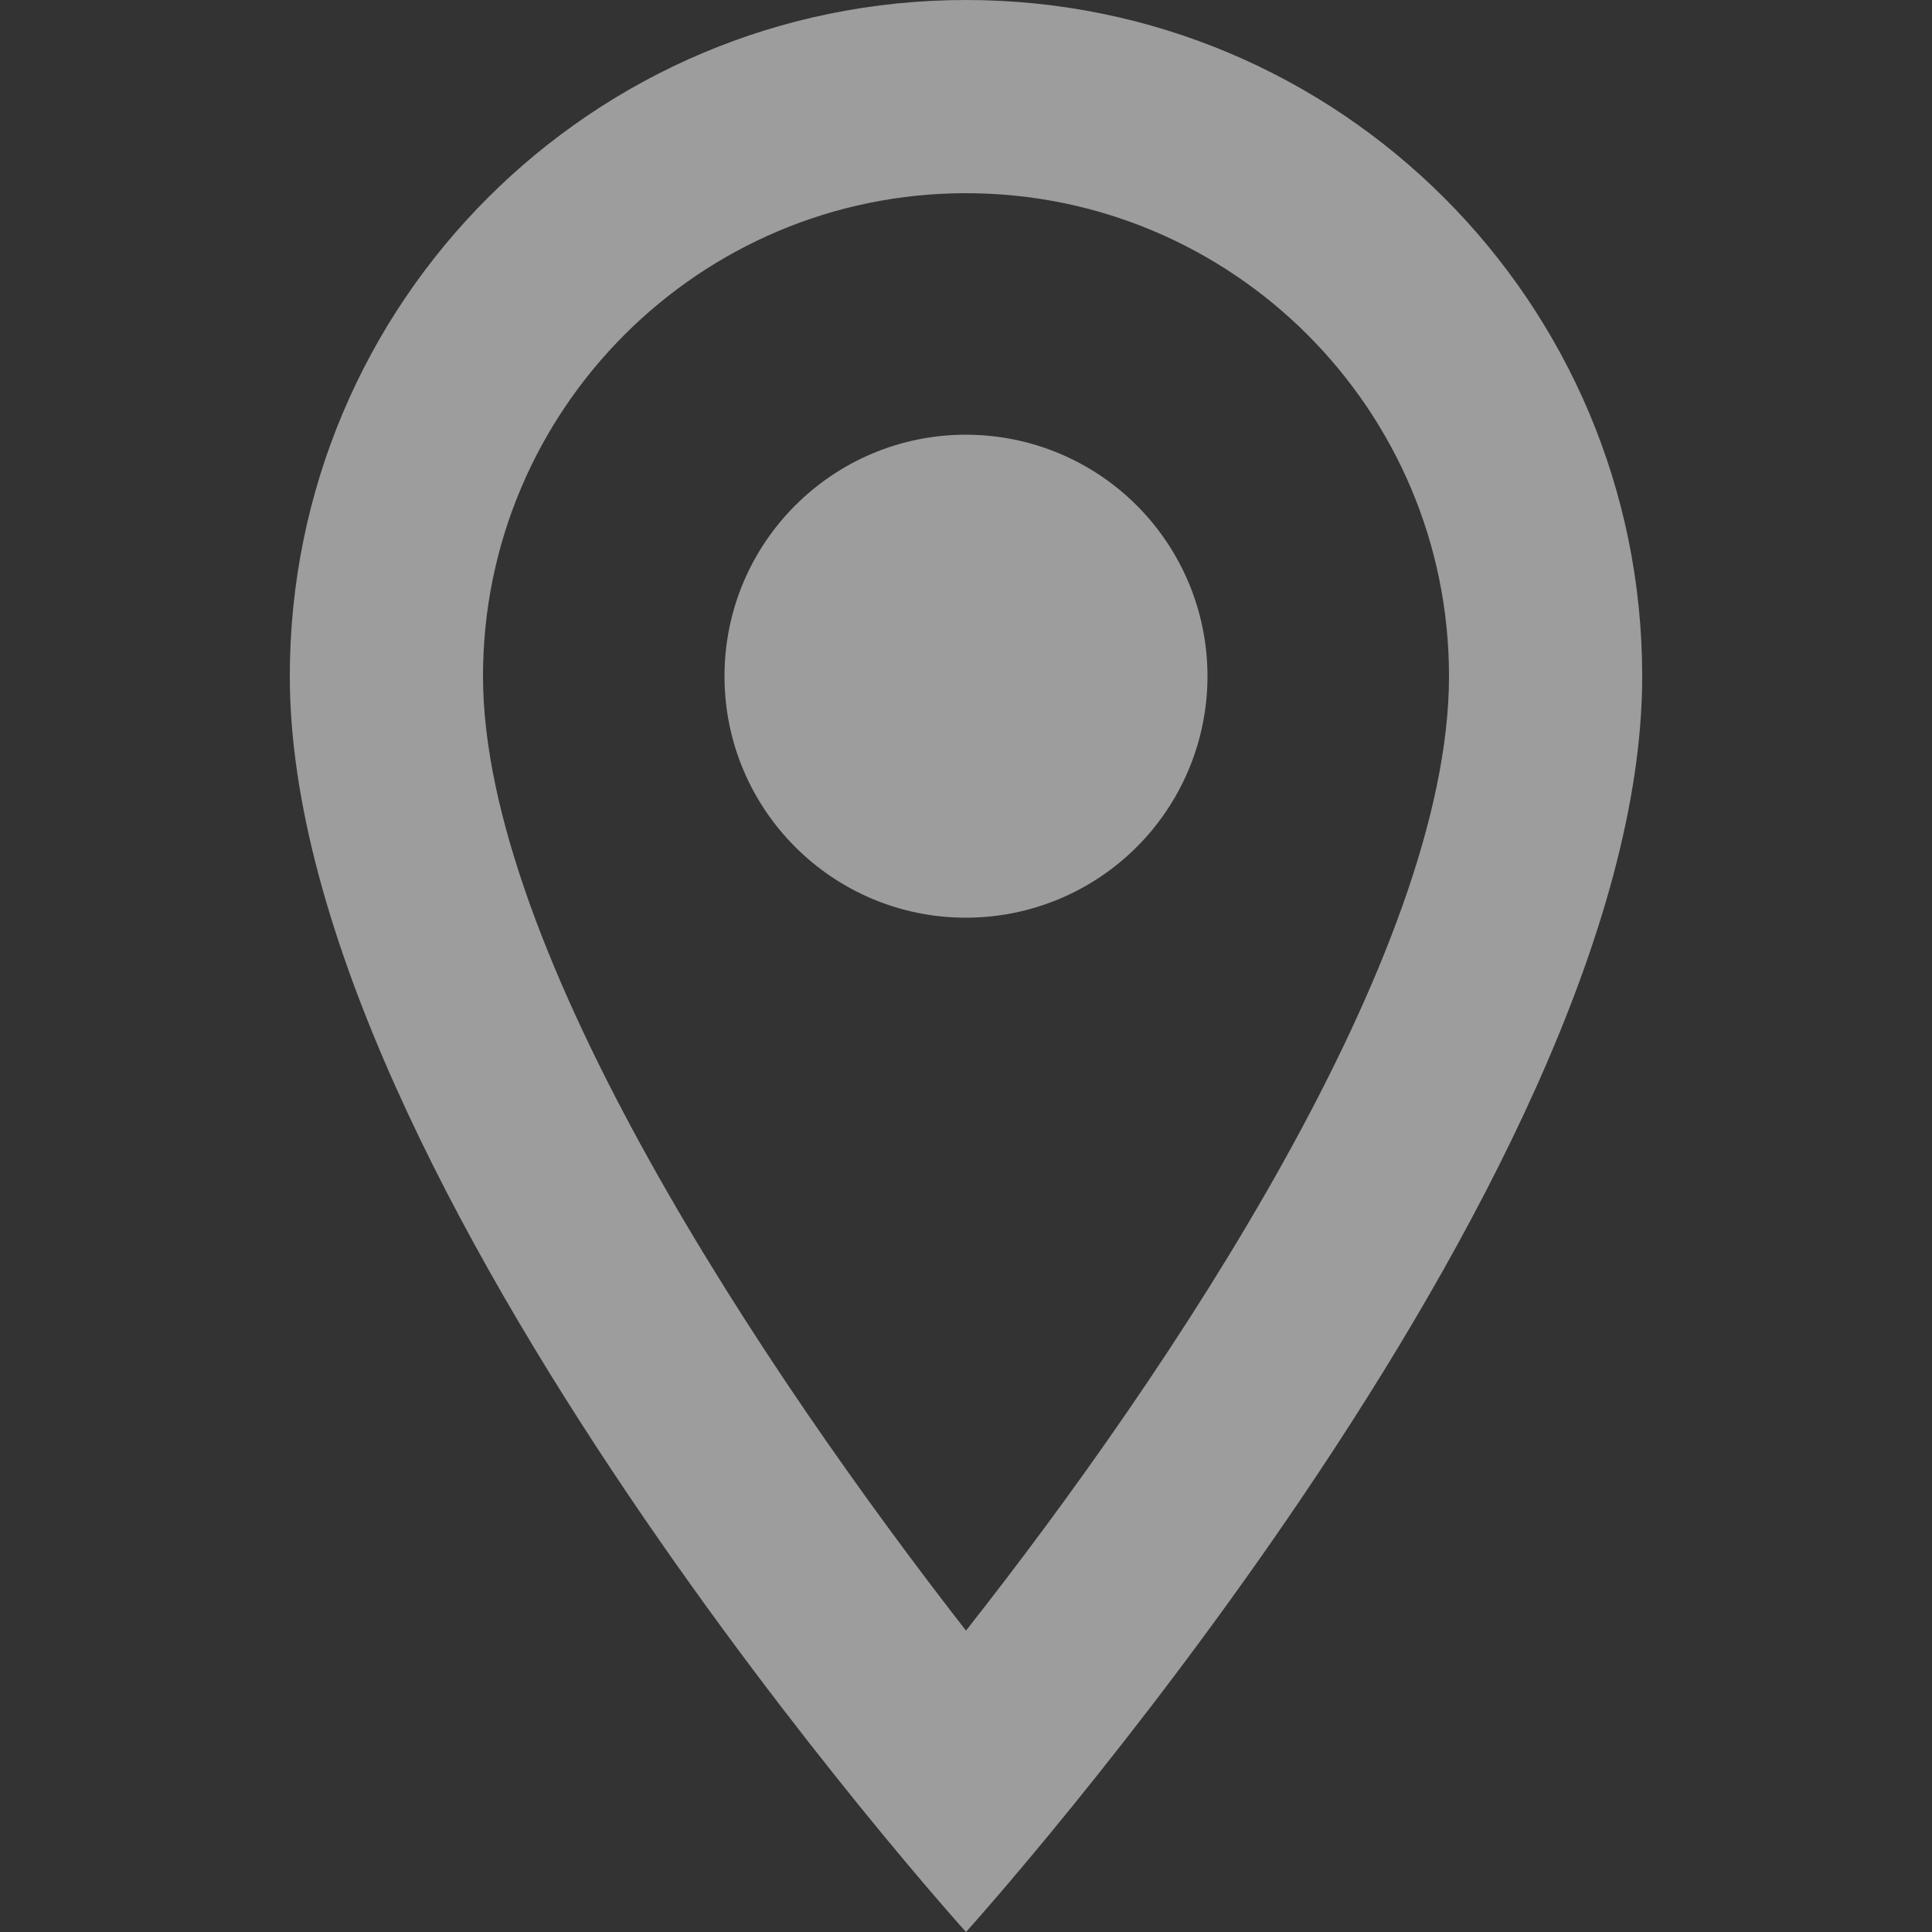 <?xml version="1.0" encoding="UTF-8"?>
<svg width="24px" height="24px" viewBox="0 0 24 24" version="1.1" xmlns="http://www.w3.org/2000/svg" xmlns:xlink="http://www.w3.org/1999/xlink">
    <rect x="0" y="0" width="24" height="24" fill="#333333" stroke="none"/>
    <title>Icon/Adres</title>
    <g id="Icon/Adres" stroke="none" stroke-width="1" fill="none" fill-rule="evenodd" opacity="0.519">
        <path d="M12,0 C7.356,0 3.6,3.756 3.6,8.4 C3.6,14.7 12,24 12,24 C12,24 20.4,14.7 20.4,8.4 C20.4,3.756 16.644,0 12,0 Z M6,8.4 C6,5.088 8.688,2.4 12,2.4 C15.312,2.4 18,5.088 18,8.4 C18,11.856 14.544,17.028 12,20.256 C9.504,17.052 6,11.82 6,8.4 Z M12,5.4 C10.343,5.4 9,6.743 9,8.4 C9,10.057 10.343,11.4 12,11.4 C13.072,11.4 14.062,10.828 14.598,9.9 C15.134,8.972 15.134,7.828 14.598,6.9 C14.062,5.972 13.072,5.4 12,5.4 L12,5.4 Z" id="icon/maps/place_24px" fill="#FFFFFF"></path>
    </g>
</svg>